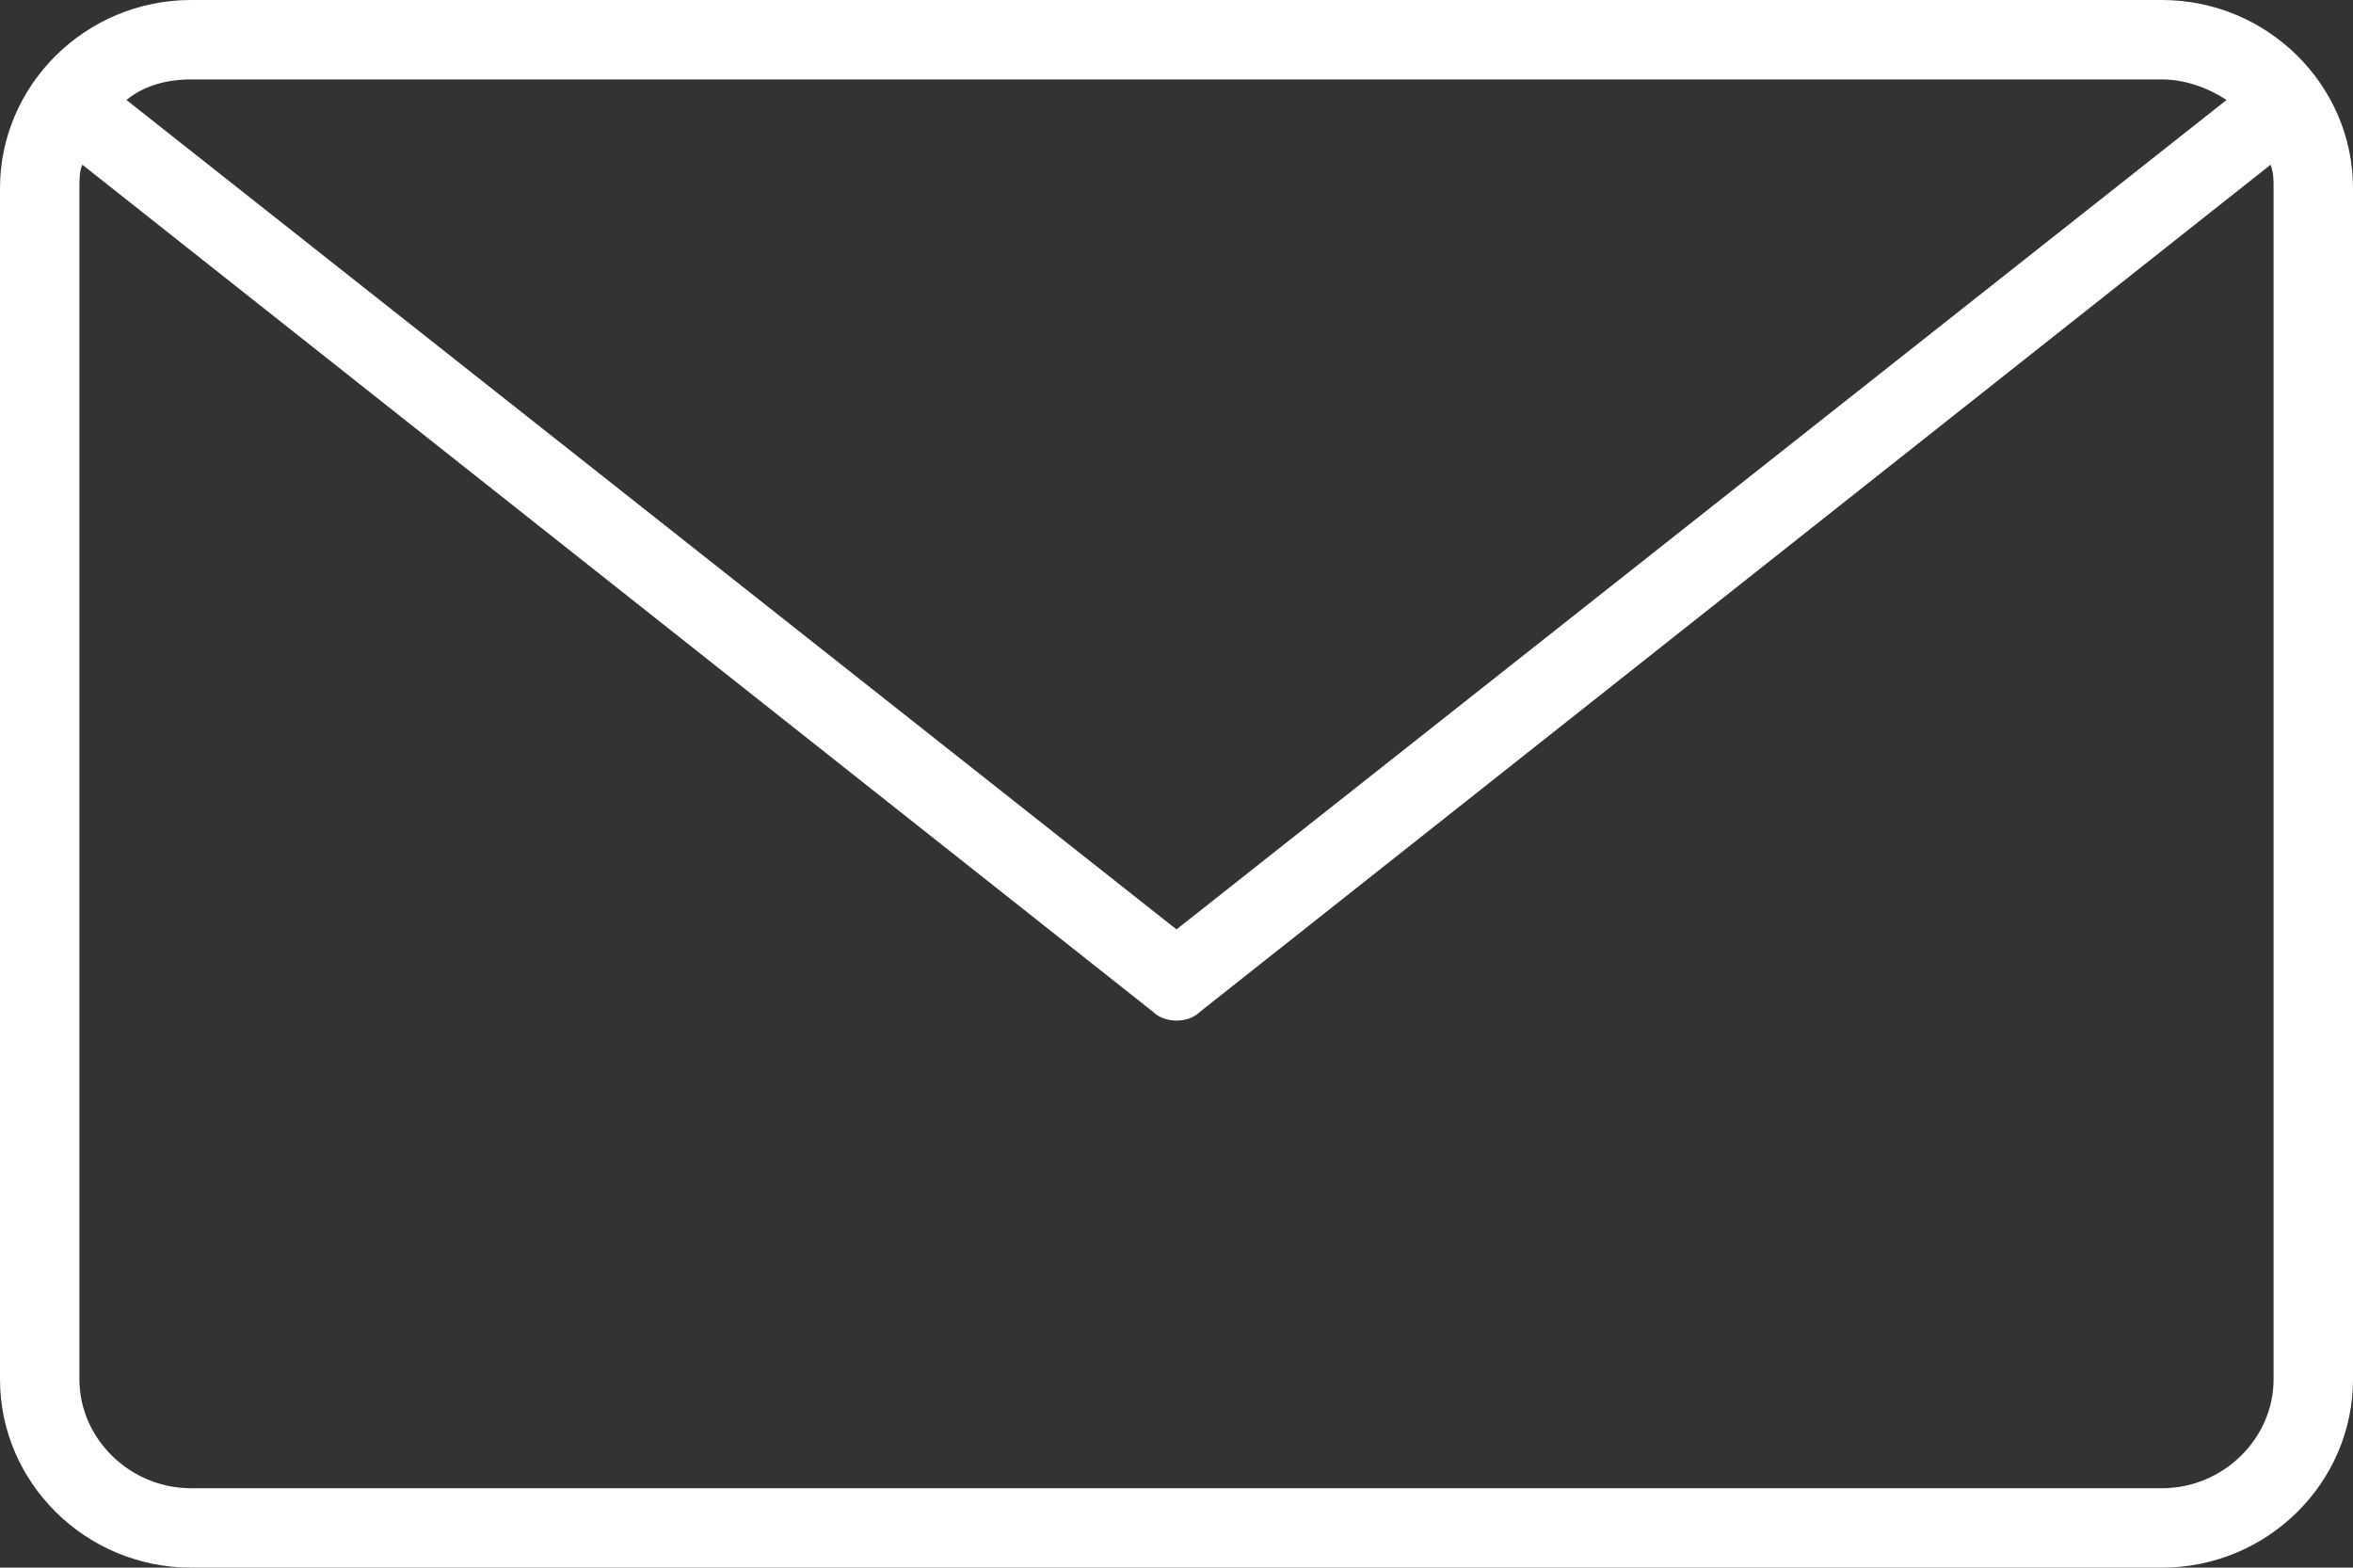 <?xml version="1.0" encoding="utf-8"?>
<!-- Generator: Adobe Illustrator 22.1.0, SVG Export Plug-In . SVG Version: 6.00 Build 0)  -->
<svg version="1.1" id="Layer_1" xmlns="http://www.w3.org/2000/svg" xmlns:xlink="http://www.w3.org/1999/xlink" x="0px" y="0px"
	 viewBox="0 0 80 53.3" style="enable-background:new 0 0 80 53.3;" xml:space="preserve">
<rect x="0" y="0" width="80" height="53.3" fill="#333333" stroke="none"/>
<style type="text/css">
	.st0{fill:#FFFFFF;}
</style>
<g>
	<g>
		<path class="st0" d="M73.5,0h-67C2.9,0,0,2.9,0,6.4v40.5c0,3.5,2.9,6.4,6.5,6.4h67c3.6,0,6.5-2.9,6.5-6.4V6.4
			C80,2.9,77.1,0,73.5,0z M6.5,2.7h67c0.8,0,1.6,0.3,2.2,0.7L40,31.6L4.3,3.4C4.9,2.9,5.7,2.7,6.5,2.7z M77.3,46.9
			c0,2-1.7,3.7-3.8,3.7h-67c-2.1,0-3.8-1.7-3.8-3.7V6.4c0-0.3,0-0.6,0.1-0.8l36.4,28.8c0.2,0.2,0.5,0.3,0.8,0.3
			c0.3,0,0.6-0.1,0.8-0.3L77.2,5.6c0.1,0.3,0.1,0.5,0.1,0.8V46.9z"/>
	</g>
</g>
</svg>
